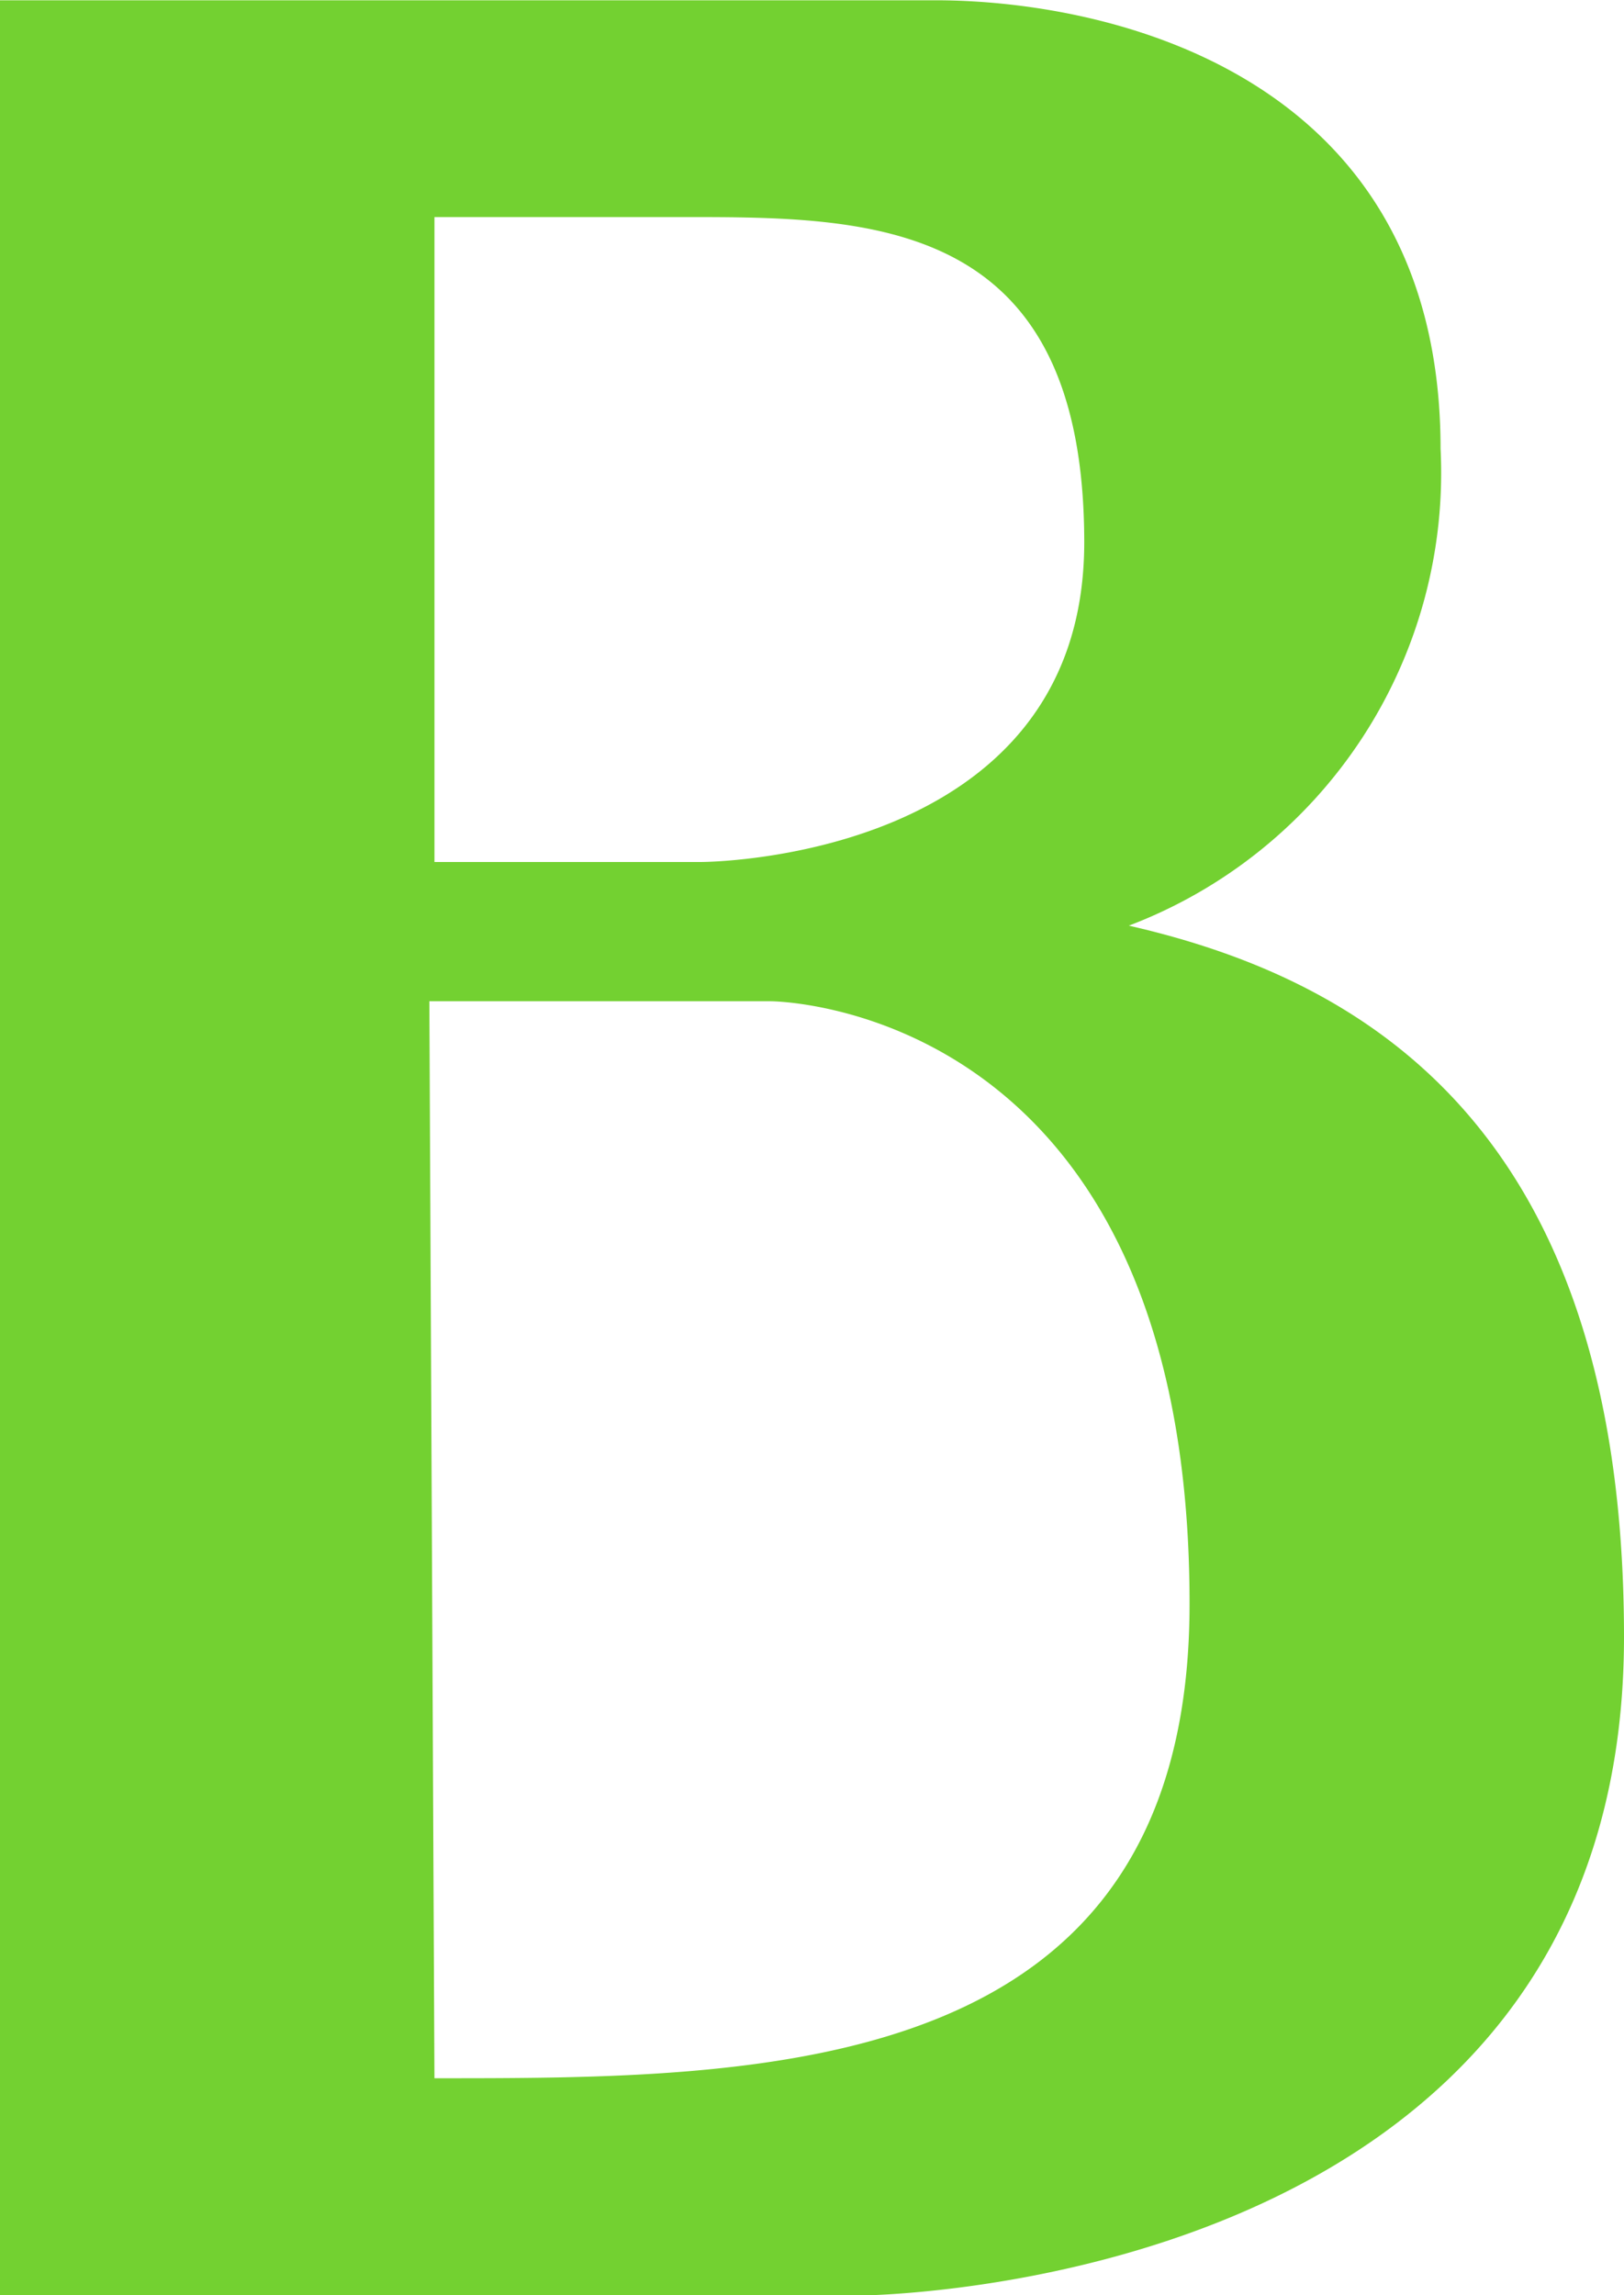 <svg xmlns="http://www.w3.org/2000/svg" width="22.683" height="32.06" viewBox="0 0 22.683 32.06"><path id="Path_419" data-name="Path 419" d="M176.726,159.511c0,9.2-10.727,9.2-10.727,9.2H154.043v-32.06h13.068c2.341,0,7.053.979,7.053,6.264a6.767,6.767,0,0,1-4.354,6.661C173.063,150.32,176.726,152.374,176.726,159.511Zm-6.068-.463c0-8.416-5.854-8.416-5.854-8.416H160.04l.071,15.043C164.725,165.676,170.658,165.684,170.658,159.048Zm-10.547-10.361h3.726s5.35,0,5.35-4.465c0-4.543-2.987-4.543-5.6-4.543h-3.476Z" transform="translate(-154.043 -136.647)" fill="#73d131"></path></svg>